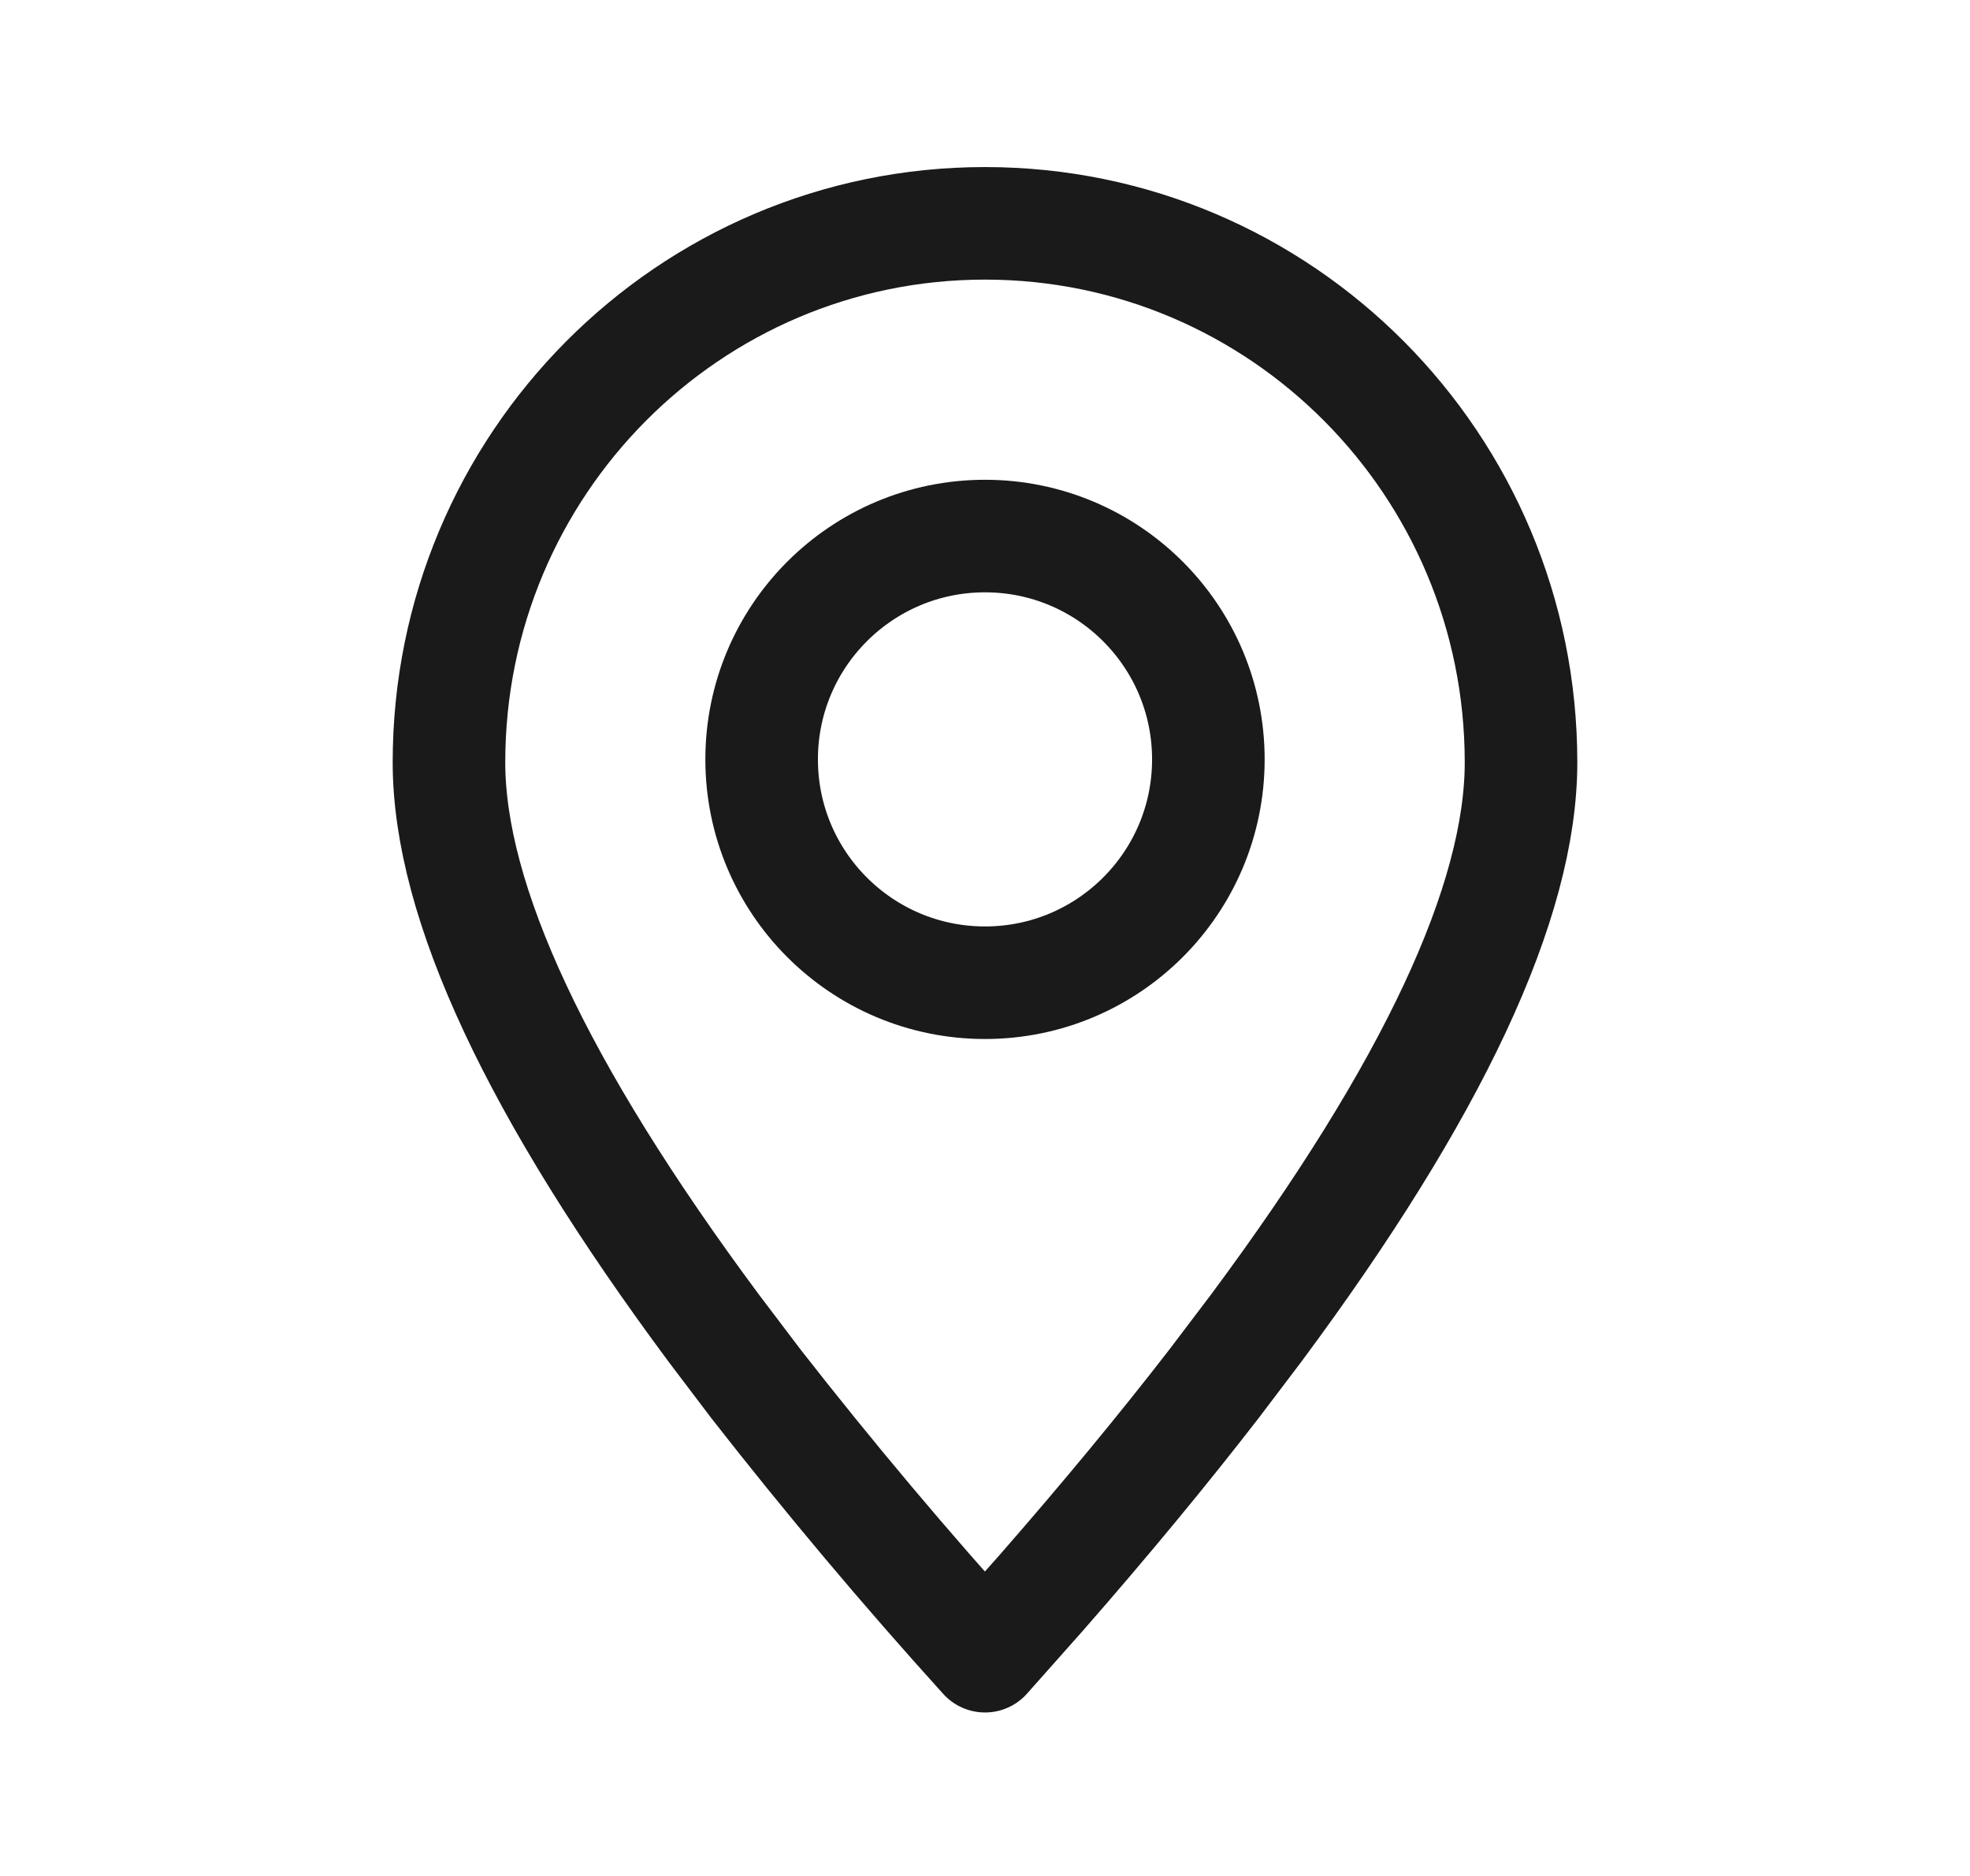 <?xml version="1.0" encoding="UTF-8"?>
<svg xmlns="http://www.w3.org/2000/svg" width="21" height="20" viewBox="0 0 21 20" fill="none">
  <path fill-rule="evenodd" clip-rule="evenodd" d="M10.5 17.657L11.101 16.98C11.783 16.2 12.397 15.457 12.942 14.752L13.392 14.158C15.274 11.624 16.214 9.614 16.214 8.127C16.214 4.953 13.656 2.381 10.5 2.381C7.344 2.381 4.786 4.953 4.786 8.127C4.786 9.614 5.726 11.624 7.608 14.159L8.058 14.753C8.837 15.751 9.651 16.719 10.5 17.657Z" stroke="#1A1A1A" stroke-width="1.2" stroke-linecap="round" stroke-linejoin="round"></path>
  <path d="M10.5 10.477C11.815 10.477 12.881 9.411 12.881 8.096C12.881 6.781 11.815 5.715 10.5 5.715C9.185 5.715 8.119 6.781 8.119 8.096C8.119 9.411 9.185 10.477 10.5 10.477Z" stroke="#1A1A1A" stroke-width="1.2" stroke-linecap="round" stroke-linejoin="round"></path>
</svg>
